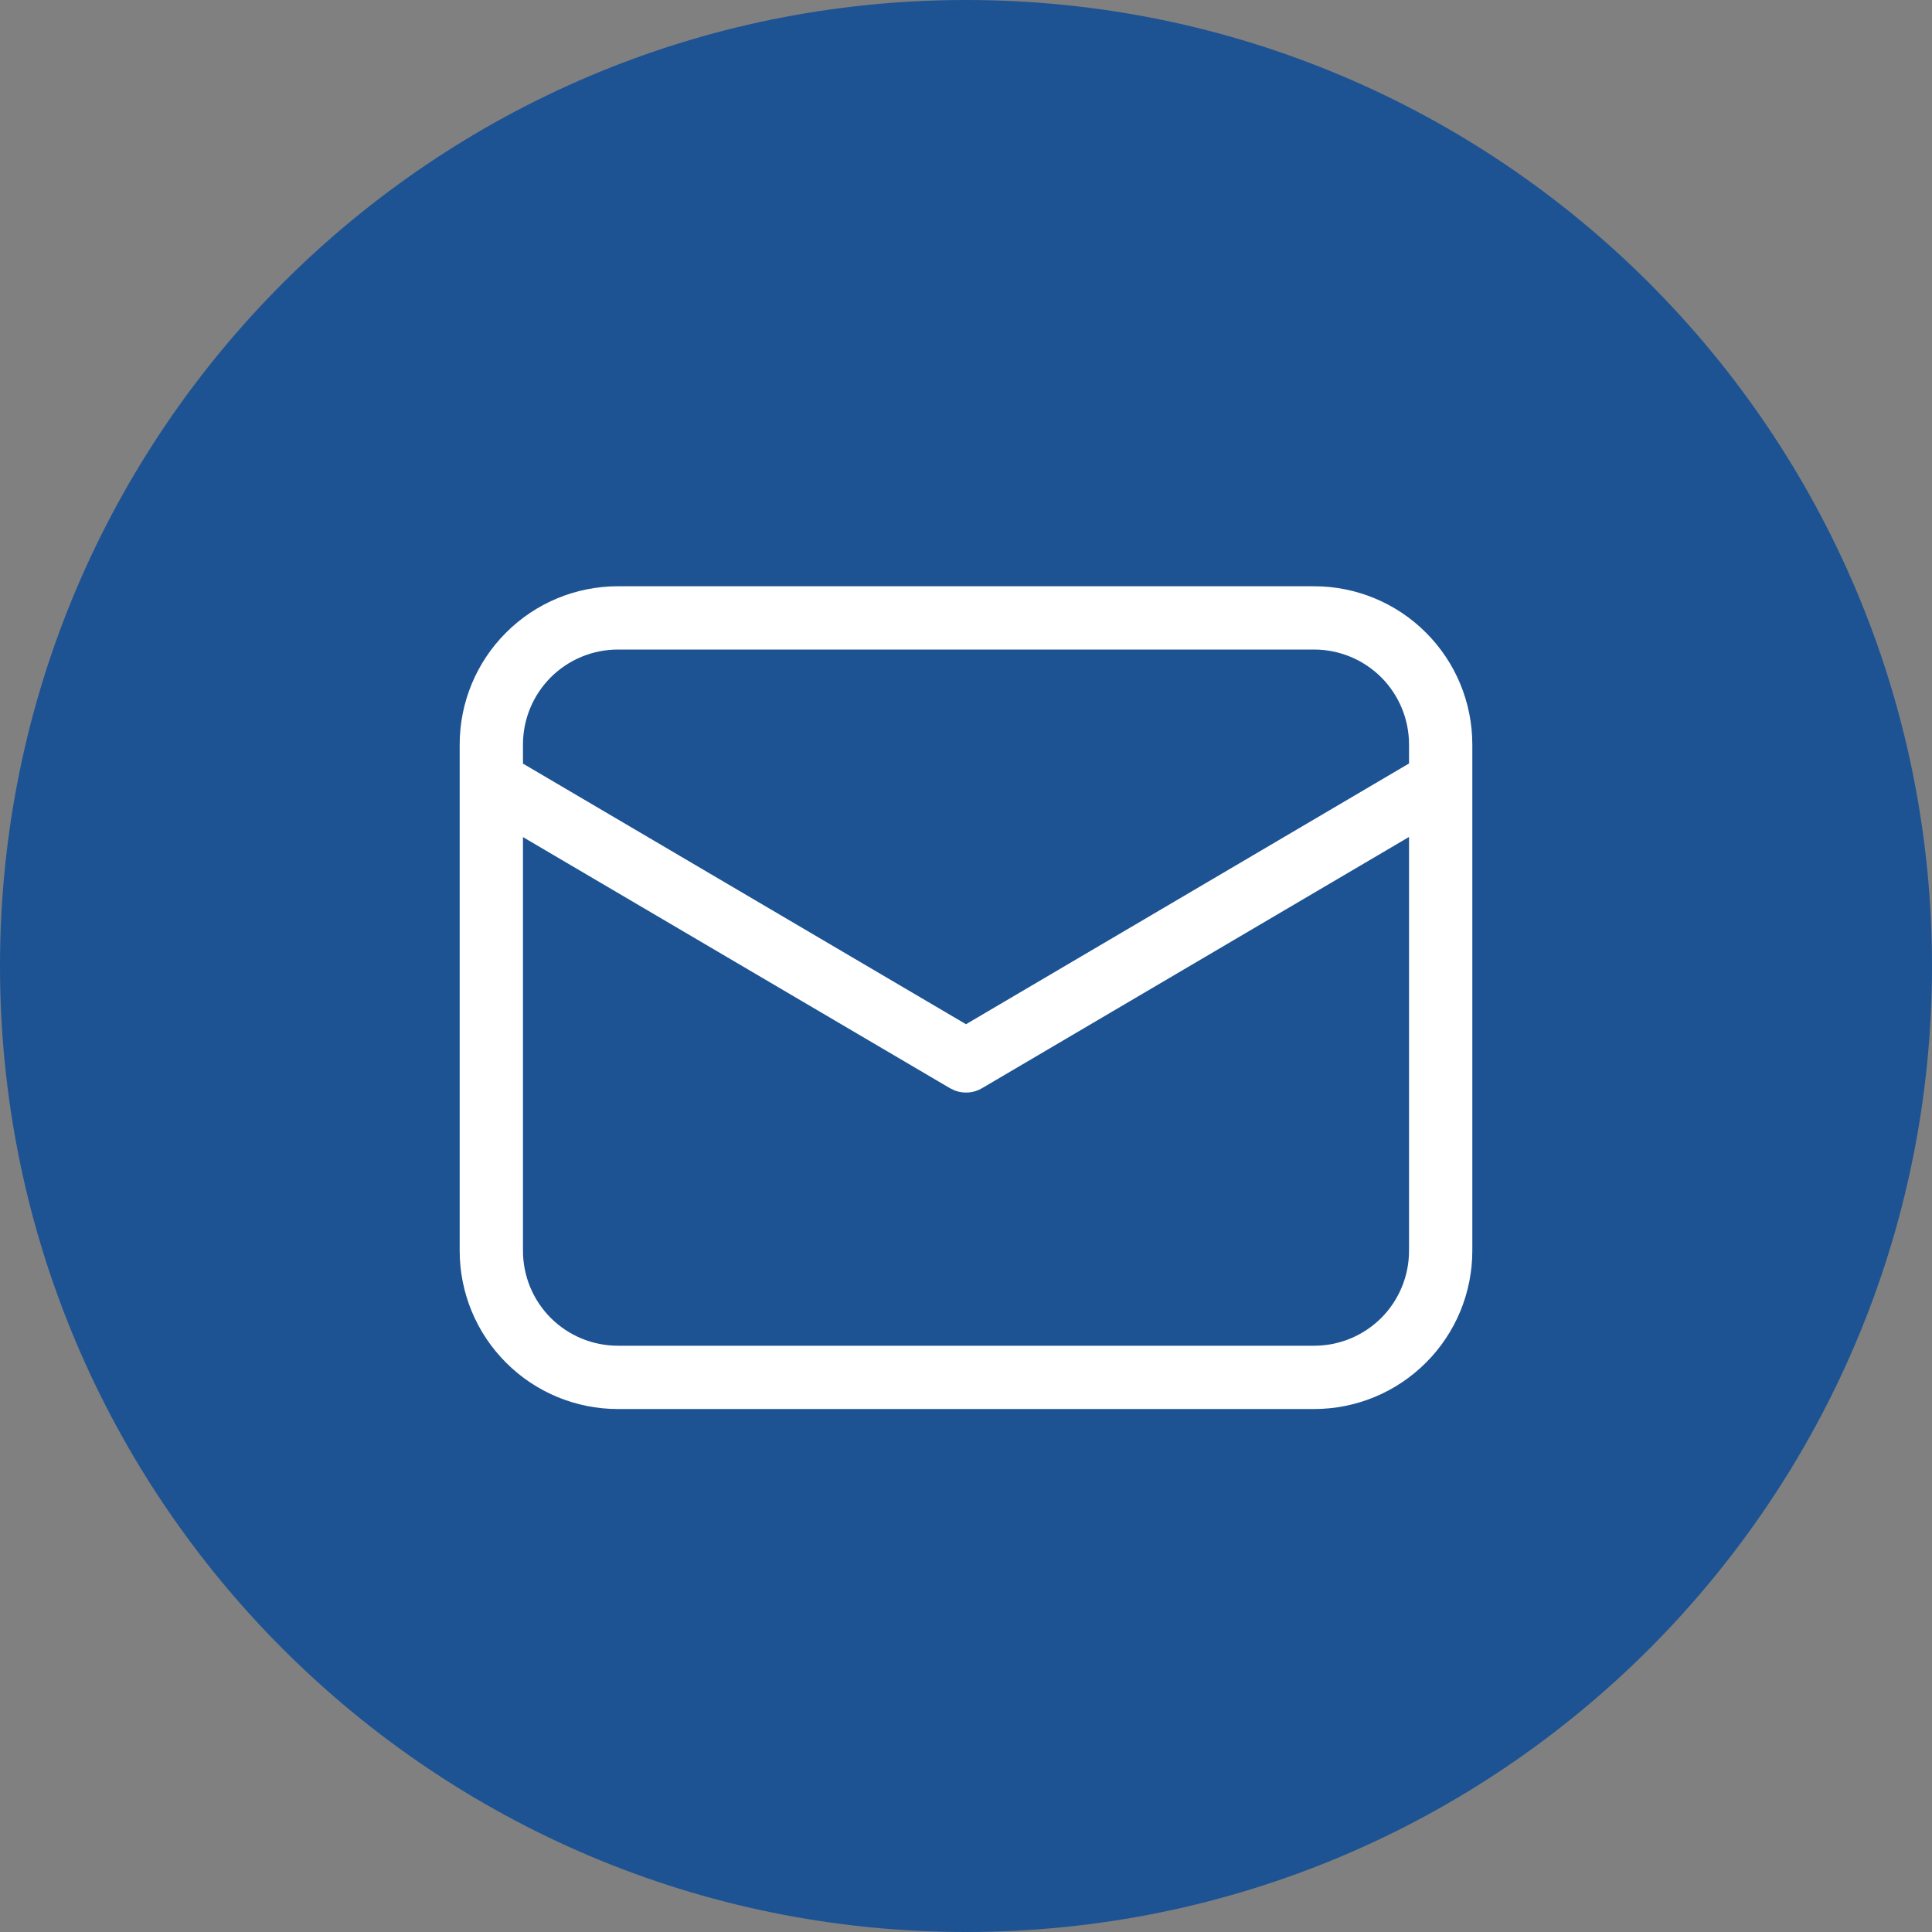 <?xml version="1.0" encoding="UTF-8"?> <svg xmlns="http://www.w3.org/2000/svg" width="29" height="29" viewBox="0 0 29 29" fill="none"><rect x="0" y="0" width="29" height="29" fill="#808080" stroke="none"/><g clip-path="url(#clip0_3370_709)"><path d="M14.5 29C22.508 29 29 22.508 29 14.5C29 6.492 22.508 0 14.5 0C6.492 0 0 6.492 0 14.5C0 22.508 6.492 29 14.5 29Z" fill="#1D5393"></path><path d="M19.725 8.8C20.355 8.8 20.959 9.05 21.404 9.496C21.85 9.941 22.1 10.545 22.1 11.175V18.775C22.1 19.405 21.85 20.009 21.404 20.454C20.959 20.9 20.355 21.15 19.725 21.15H9.275C8.645 21.15 8.041 20.9 7.596 20.454C7.15 20.009 6.9 19.405 6.9 18.775V11.175C6.9 10.545 7.15 9.941 7.596 9.496C8.041 9.05 8.645 8.8 9.275 8.8H19.725ZM21.15 12.563L14.741 16.334C14.681 16.37 14.613 16.392 14.543 16.398C14.473 16.404 14.402 16.395 14.336 16.371L14.259 16.334L7.85 12.565V18.775C7.85 19.153 8 19.515 8.267 19.783C8.535 20.05 8.897 20.2 9.275 20.2H19.725C20.103 20.2 20.465 20.05 20.733 19.783C21 19.515 21.15 19.153 21.15 18.775V12.563ZM19.725 9.75H9.275C8.897 9.75 8.535 9.9 8.267 10.167C8 10.435 7.85 10.797 7.85 11.175V11.462L14.5 15.374L21.15 11.46V11.175C21.15 10.797 21 10.435 20.733 10.167C20.465 9.9 20.103 9.75 19.725 9.75Z" fill="white"></path></g><defs><clipPath id="clip0_3370_709"><rect width="29" height="29" fill="white"></rect></clipPath></defs></svg> 